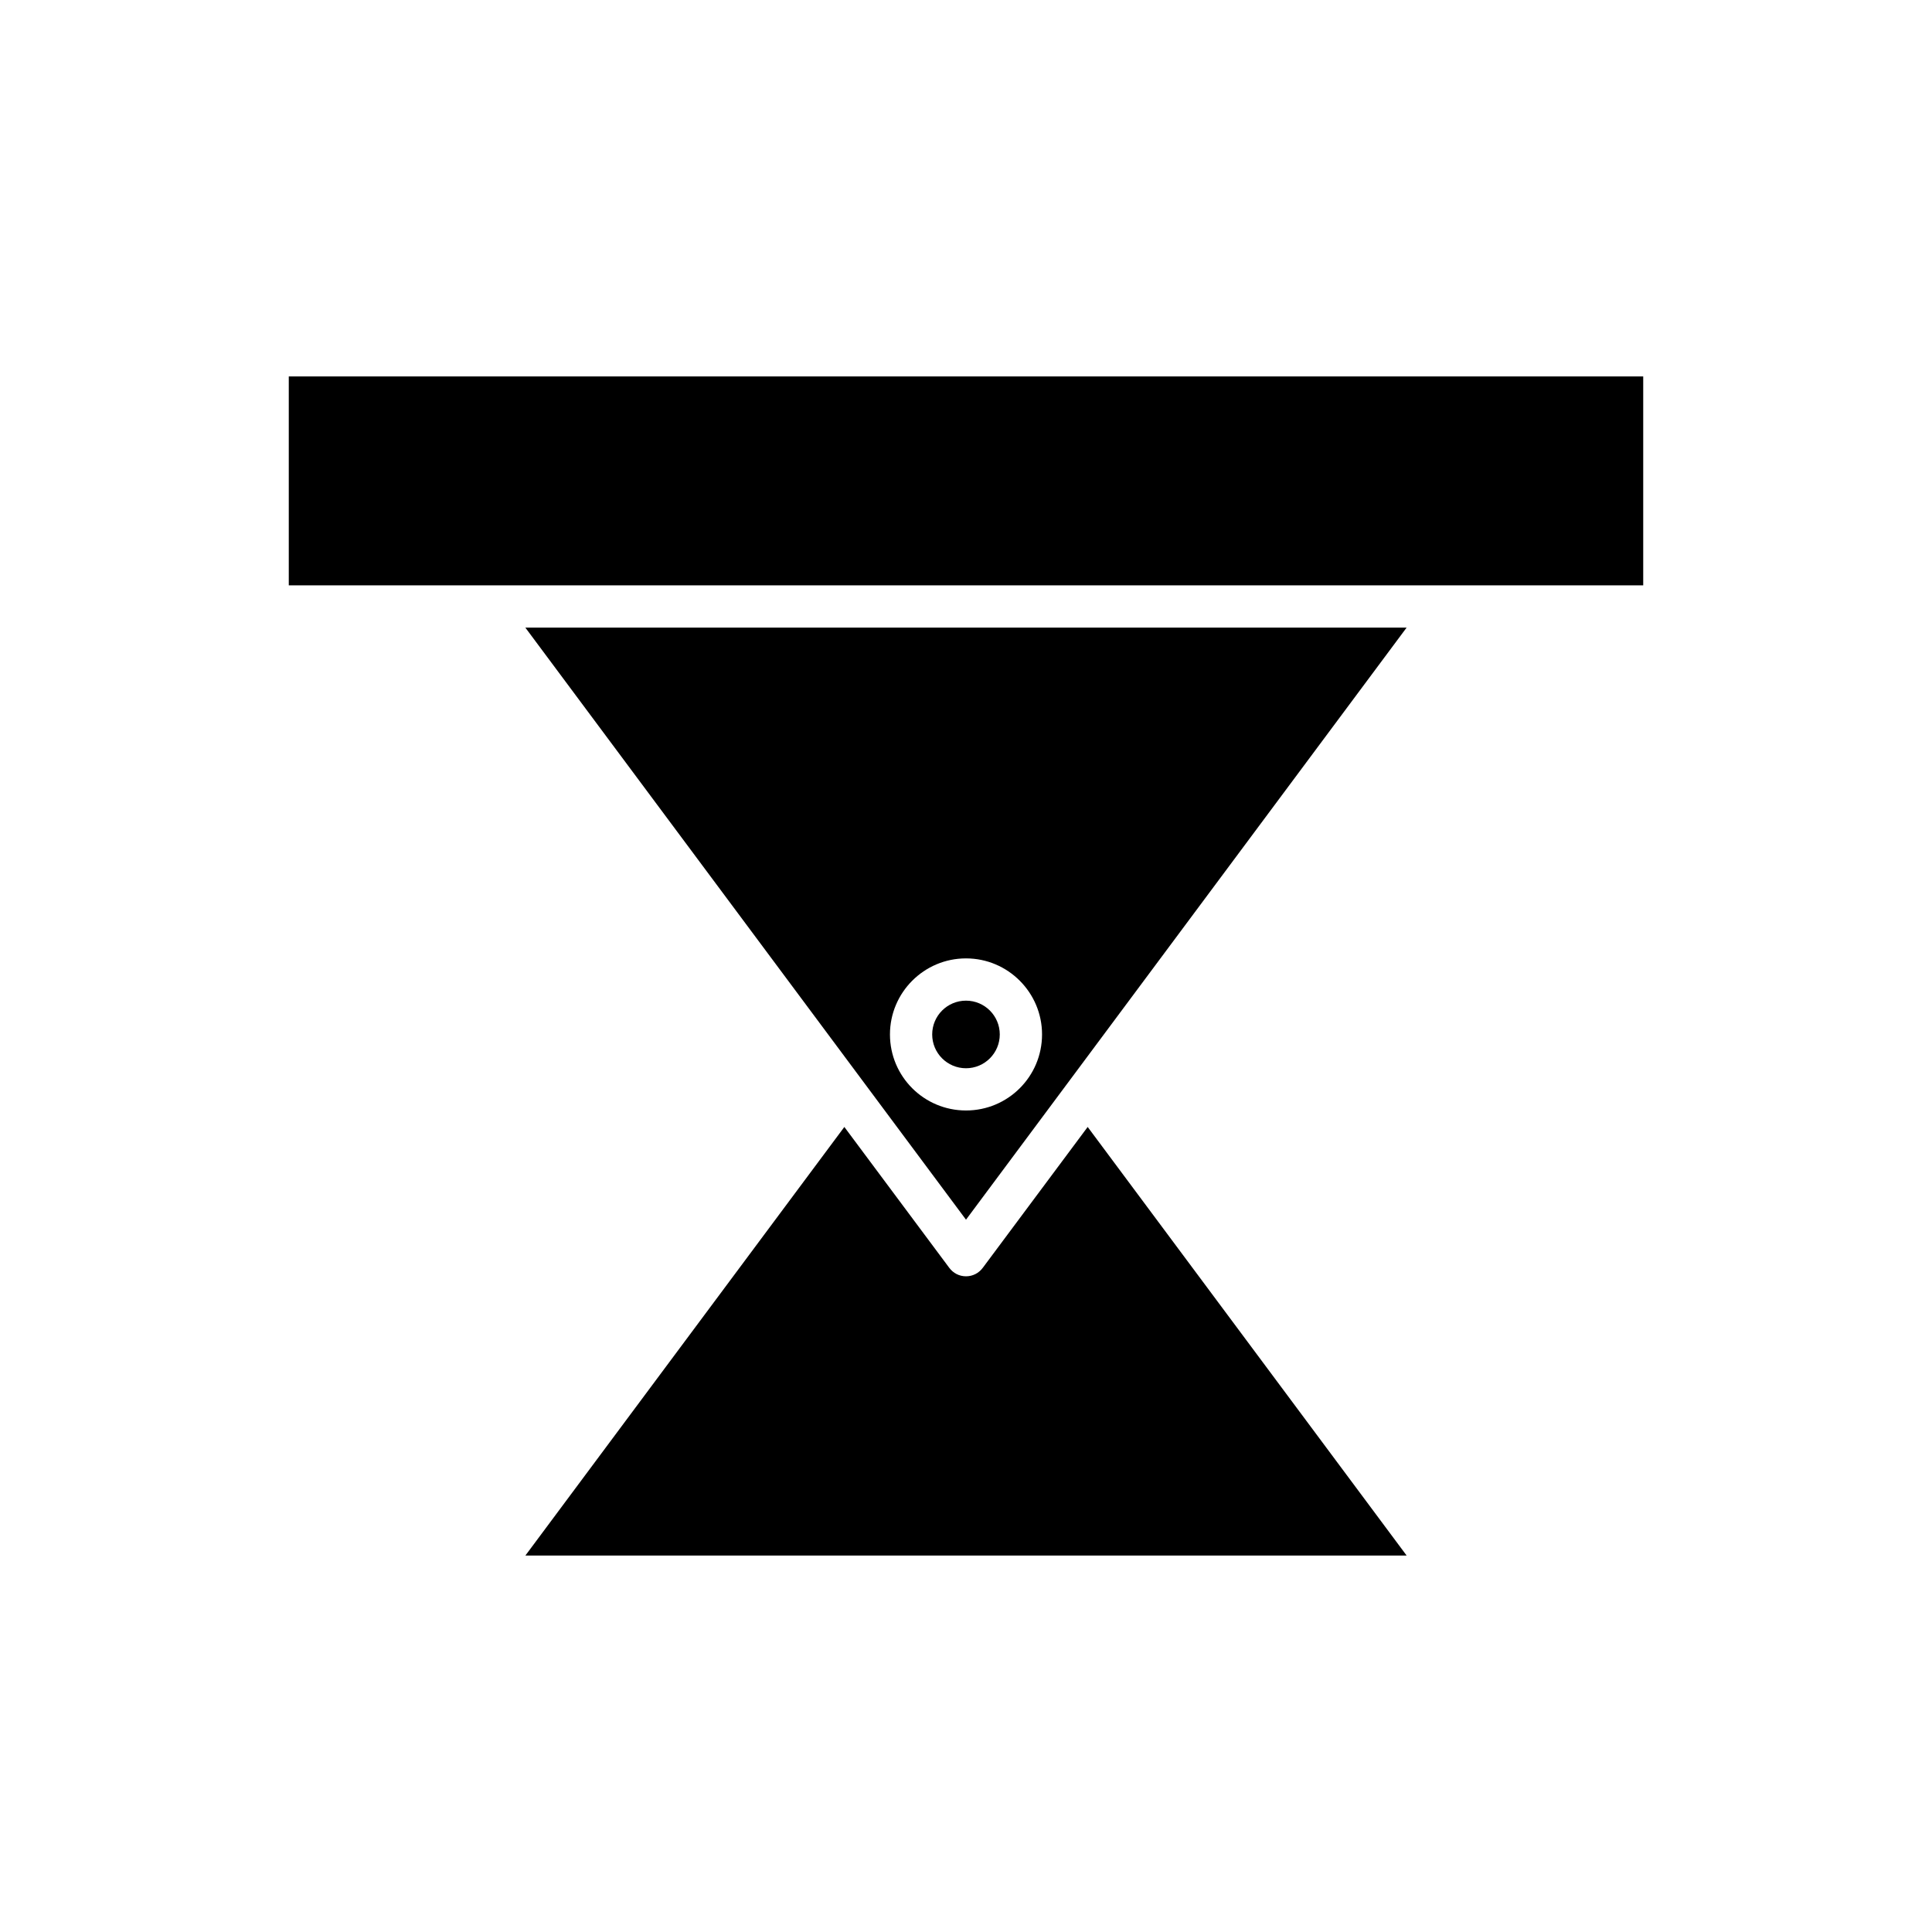 <?xml version="1.0" encoding="UTF-8"?>
<!-- Uploaded to: SVG Repo, www.svgrepo.com, Generator: SVG Repo Mixer Tools -->
<svg fill="#000000" width="800px" height="800px" version="1.1" viewBox="144 144 512 512" xmlns="http://www.w3.org/2000/svg">
 <g>
  <path d="m220.53 243.76h358.94v55.363h-358.94z"/>
  <path d="m404.48 479.94c-1.062 1.453-2.688 2.293-4.477 2.293-1.793 0-3.414-0.84-4.477-2.297l-27.766-37.281-84.527 113.58h233.54l-84.527-113.58z"/>
  <path d="m408.95 418.14c0 4.945-4.008 8.957-8.953 8.957-4.949 0-8.957-4.012-8.957-8.957 0-4.949 4.008-8.957 8.957-8.957 4.945 0 8.953 4.008 8.953 8.957"/>
  <path d="m400 467.23 116.77-156.91h-233.55zm0-69.246c11.141 0 20.152 9.07 20.152 20.152 0 11.141-9.012 20.152-20.152 20.152s-20.152-9.012-20.152-20.152c0-11.086 9.012-20.152 20.152-20.152z"/>
 </g>
</svg>